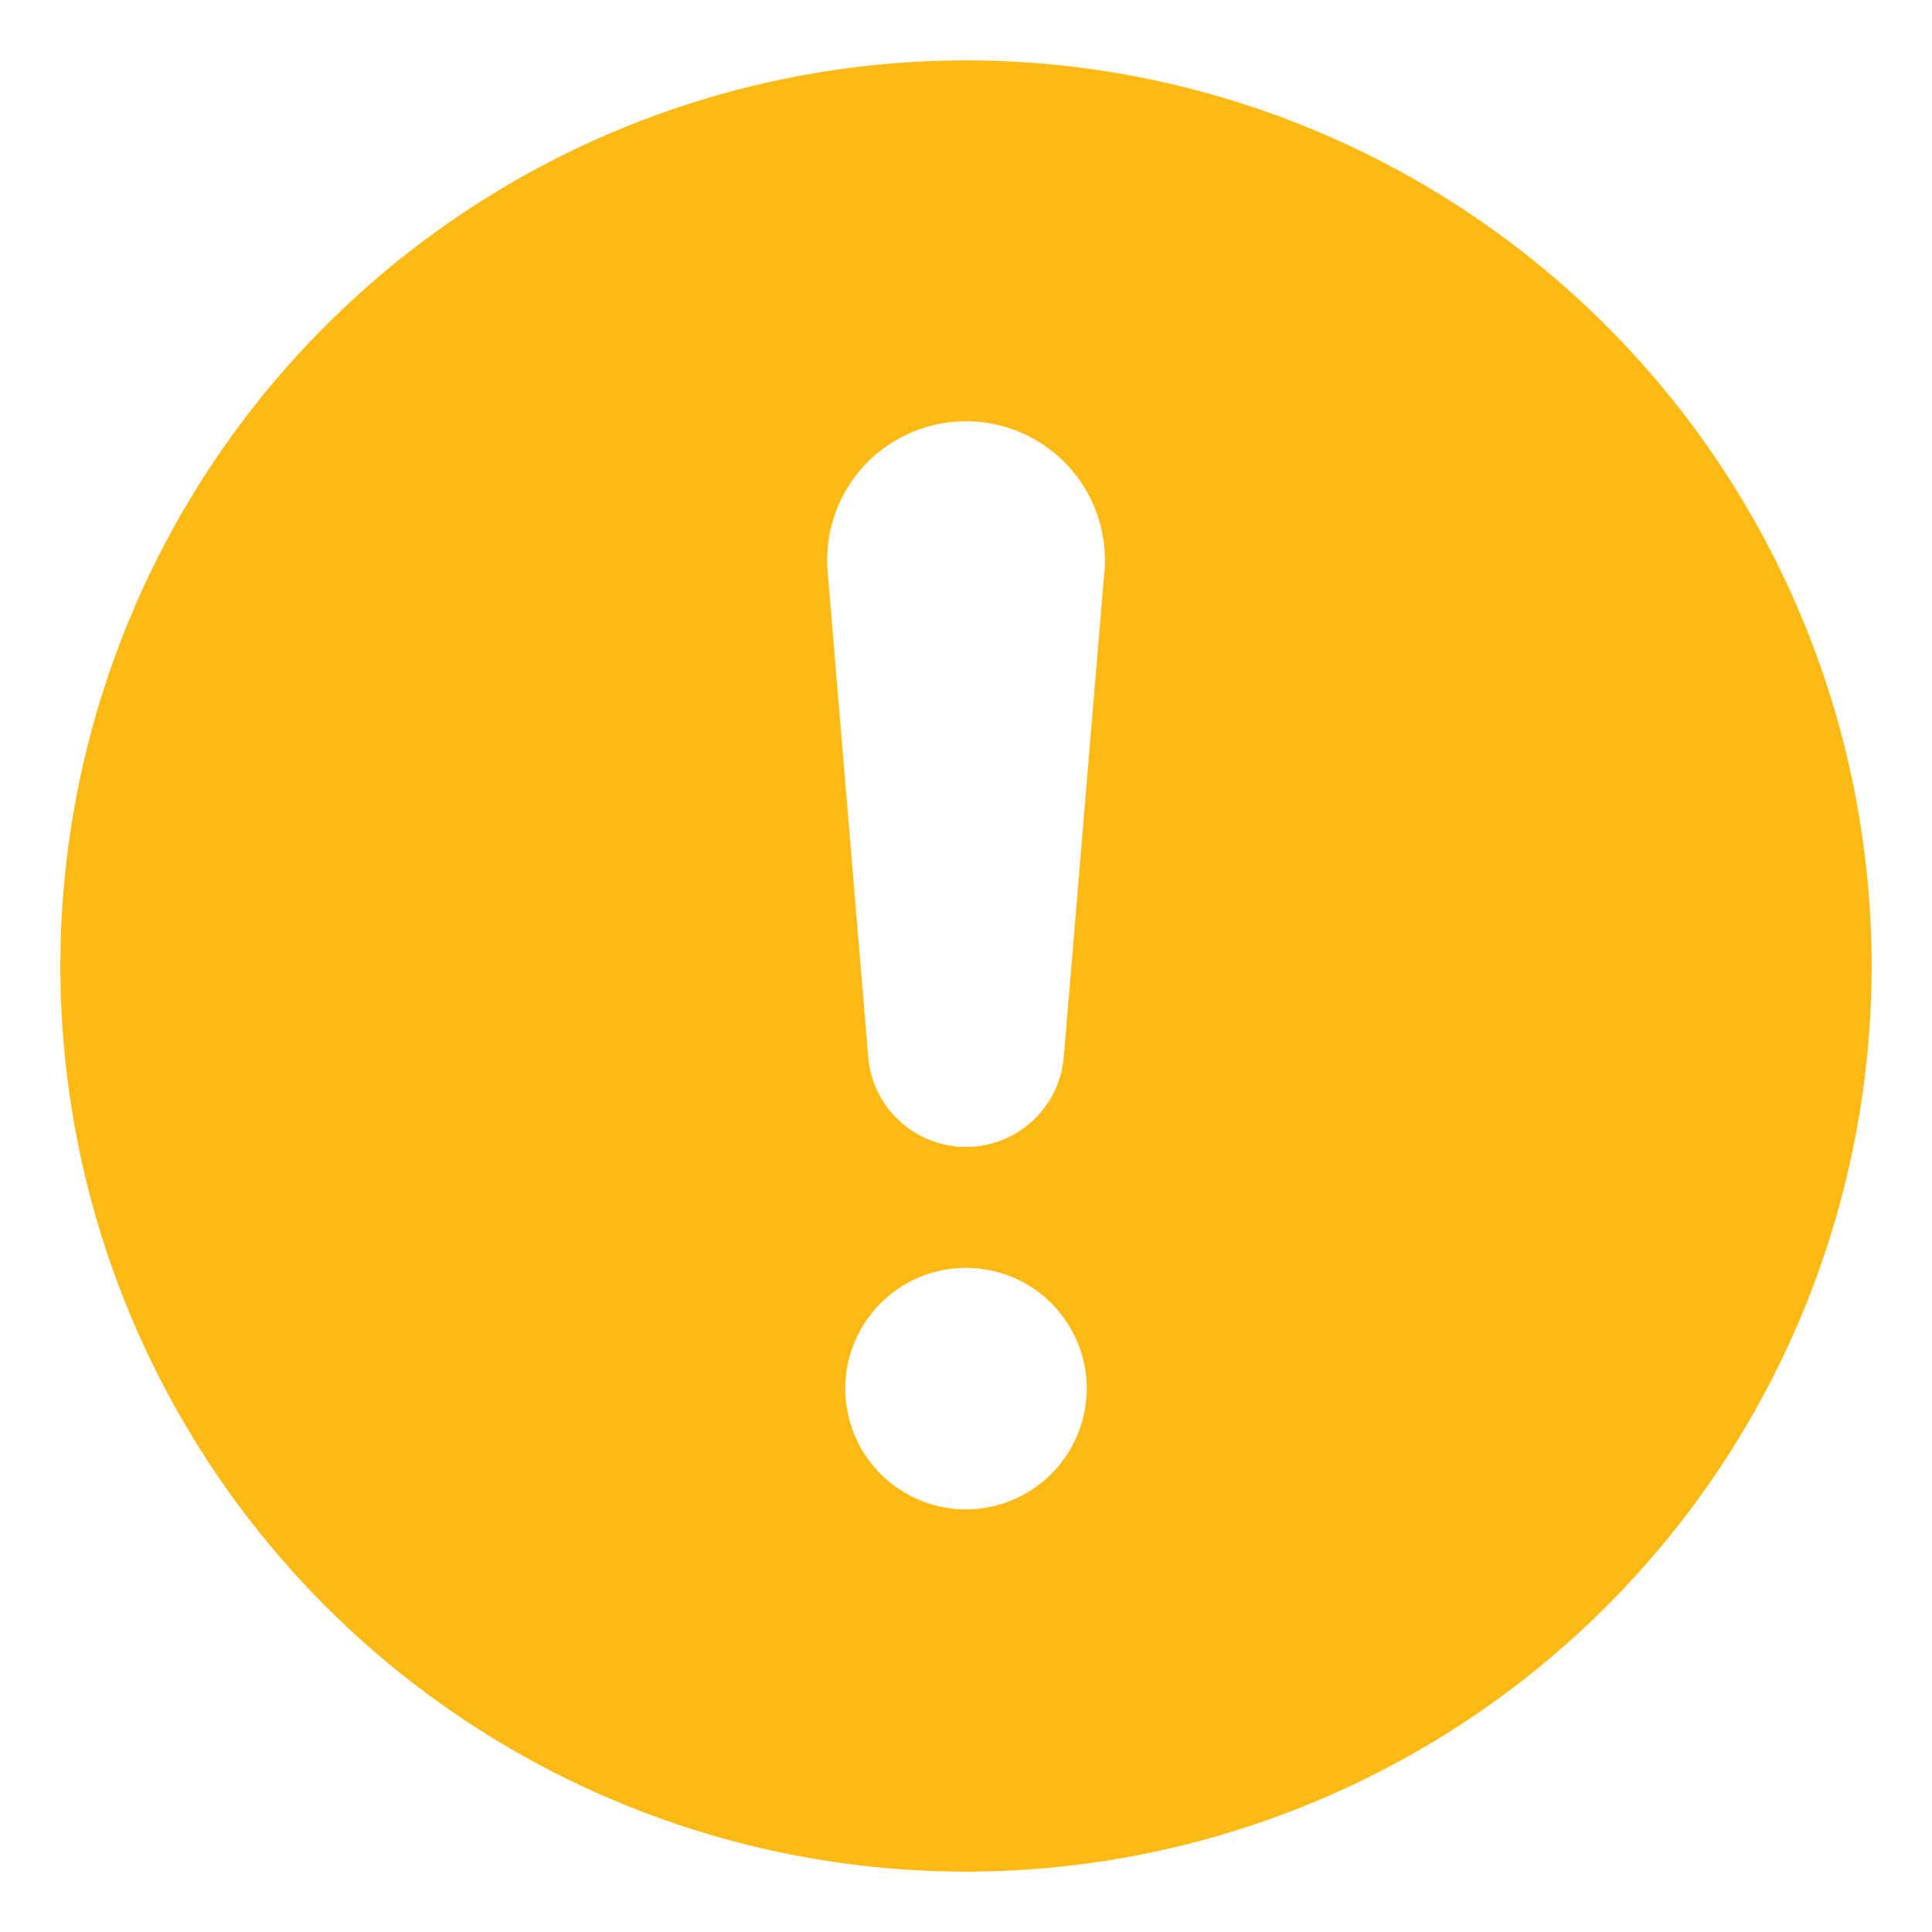 <svg width="20" height="20" viewBox="0 0 20 20" fill="none" xmlns="http://www.w3.org/2000/svg">
<g clip-path="url(#clip0_2_74)">
<path d="M10 0.625C8.146 0.625 6.333 1.175 4.792 2.205C3.25 3.235 2.048 4.699 1.339 6.412C0.629 8.125 0.443 10.01 0.805 11.829C1.167 13.648 2.06 15.318 3.371 16.629C4.682 17.94 6.352 18.833 8.171 19.195C9.99 19.557 11.875 19.371 13.588 18.661C15.301 17.952 16.765 16.75 17.795 15.209C18.825 13.667 19.375 11.854 19.375 10C19.374 7.514 18.386 5.13 16.628 3.372C14.87 1.614 12.486 0.626 10 0.625ZM10 15.625C9.753 15.625 9.511 15.552 9.306 15.414C9.1 15.277 8.94 15.082 8.845 14.853C8.751 14.625 8.726 14.374 8.774 14.131C8.822 13.889 8.941 13.666 9.116 13.491C9.291 13.316 9.514 13.197 9.756 13.149C9.999 13.101 10.25 13.126 10.478 13.22C10.707 13.315 10.902 13.475 11.039 13.681C11.177 13.886 11.25 14.128 11.25 14.375C11.249 14.706 11.117 15.024 10.883 15.258C10.649 15.492 10.331 15.624 10 15.625ZM11.431 5.931L11.012 10.944C10.991 11.197 10.874 11.433 10.687 11.605C10.5 11.777 10.254 11.873 10 11.873C9.746 11.873 9.5 11.777 9.313 11.605C9.125 11.433 9.009 11.197 8.988 10.944L8.569 5.931C8.551 5.737 8.572 5.541 8.632 5.356C8.692 5.17 8.789 4.999 8.918 4.852C9.046 4.705 9.203 4.586 9.379 4.502C9.555 4.418 9.746 4.37 9.941 4.362C10.135 4.354 10.33 4.385 10.512 4.455C10.694 4.524 10.861 4.63 11.001 4.766C11.14 4.902 11.252 5.064 11.327 5.244C11.402 5.424 11.44 5.618 11.438 5.812C11.438 5.852 11.437 5.892 11.431 5.931Z" fill="#FEB914"/>
</g>
<defs>
<clipPath id="clip0_2_74">
<rect width="20" height="20" fill="white"/>
</clipPath>
</defs>
</svg>
